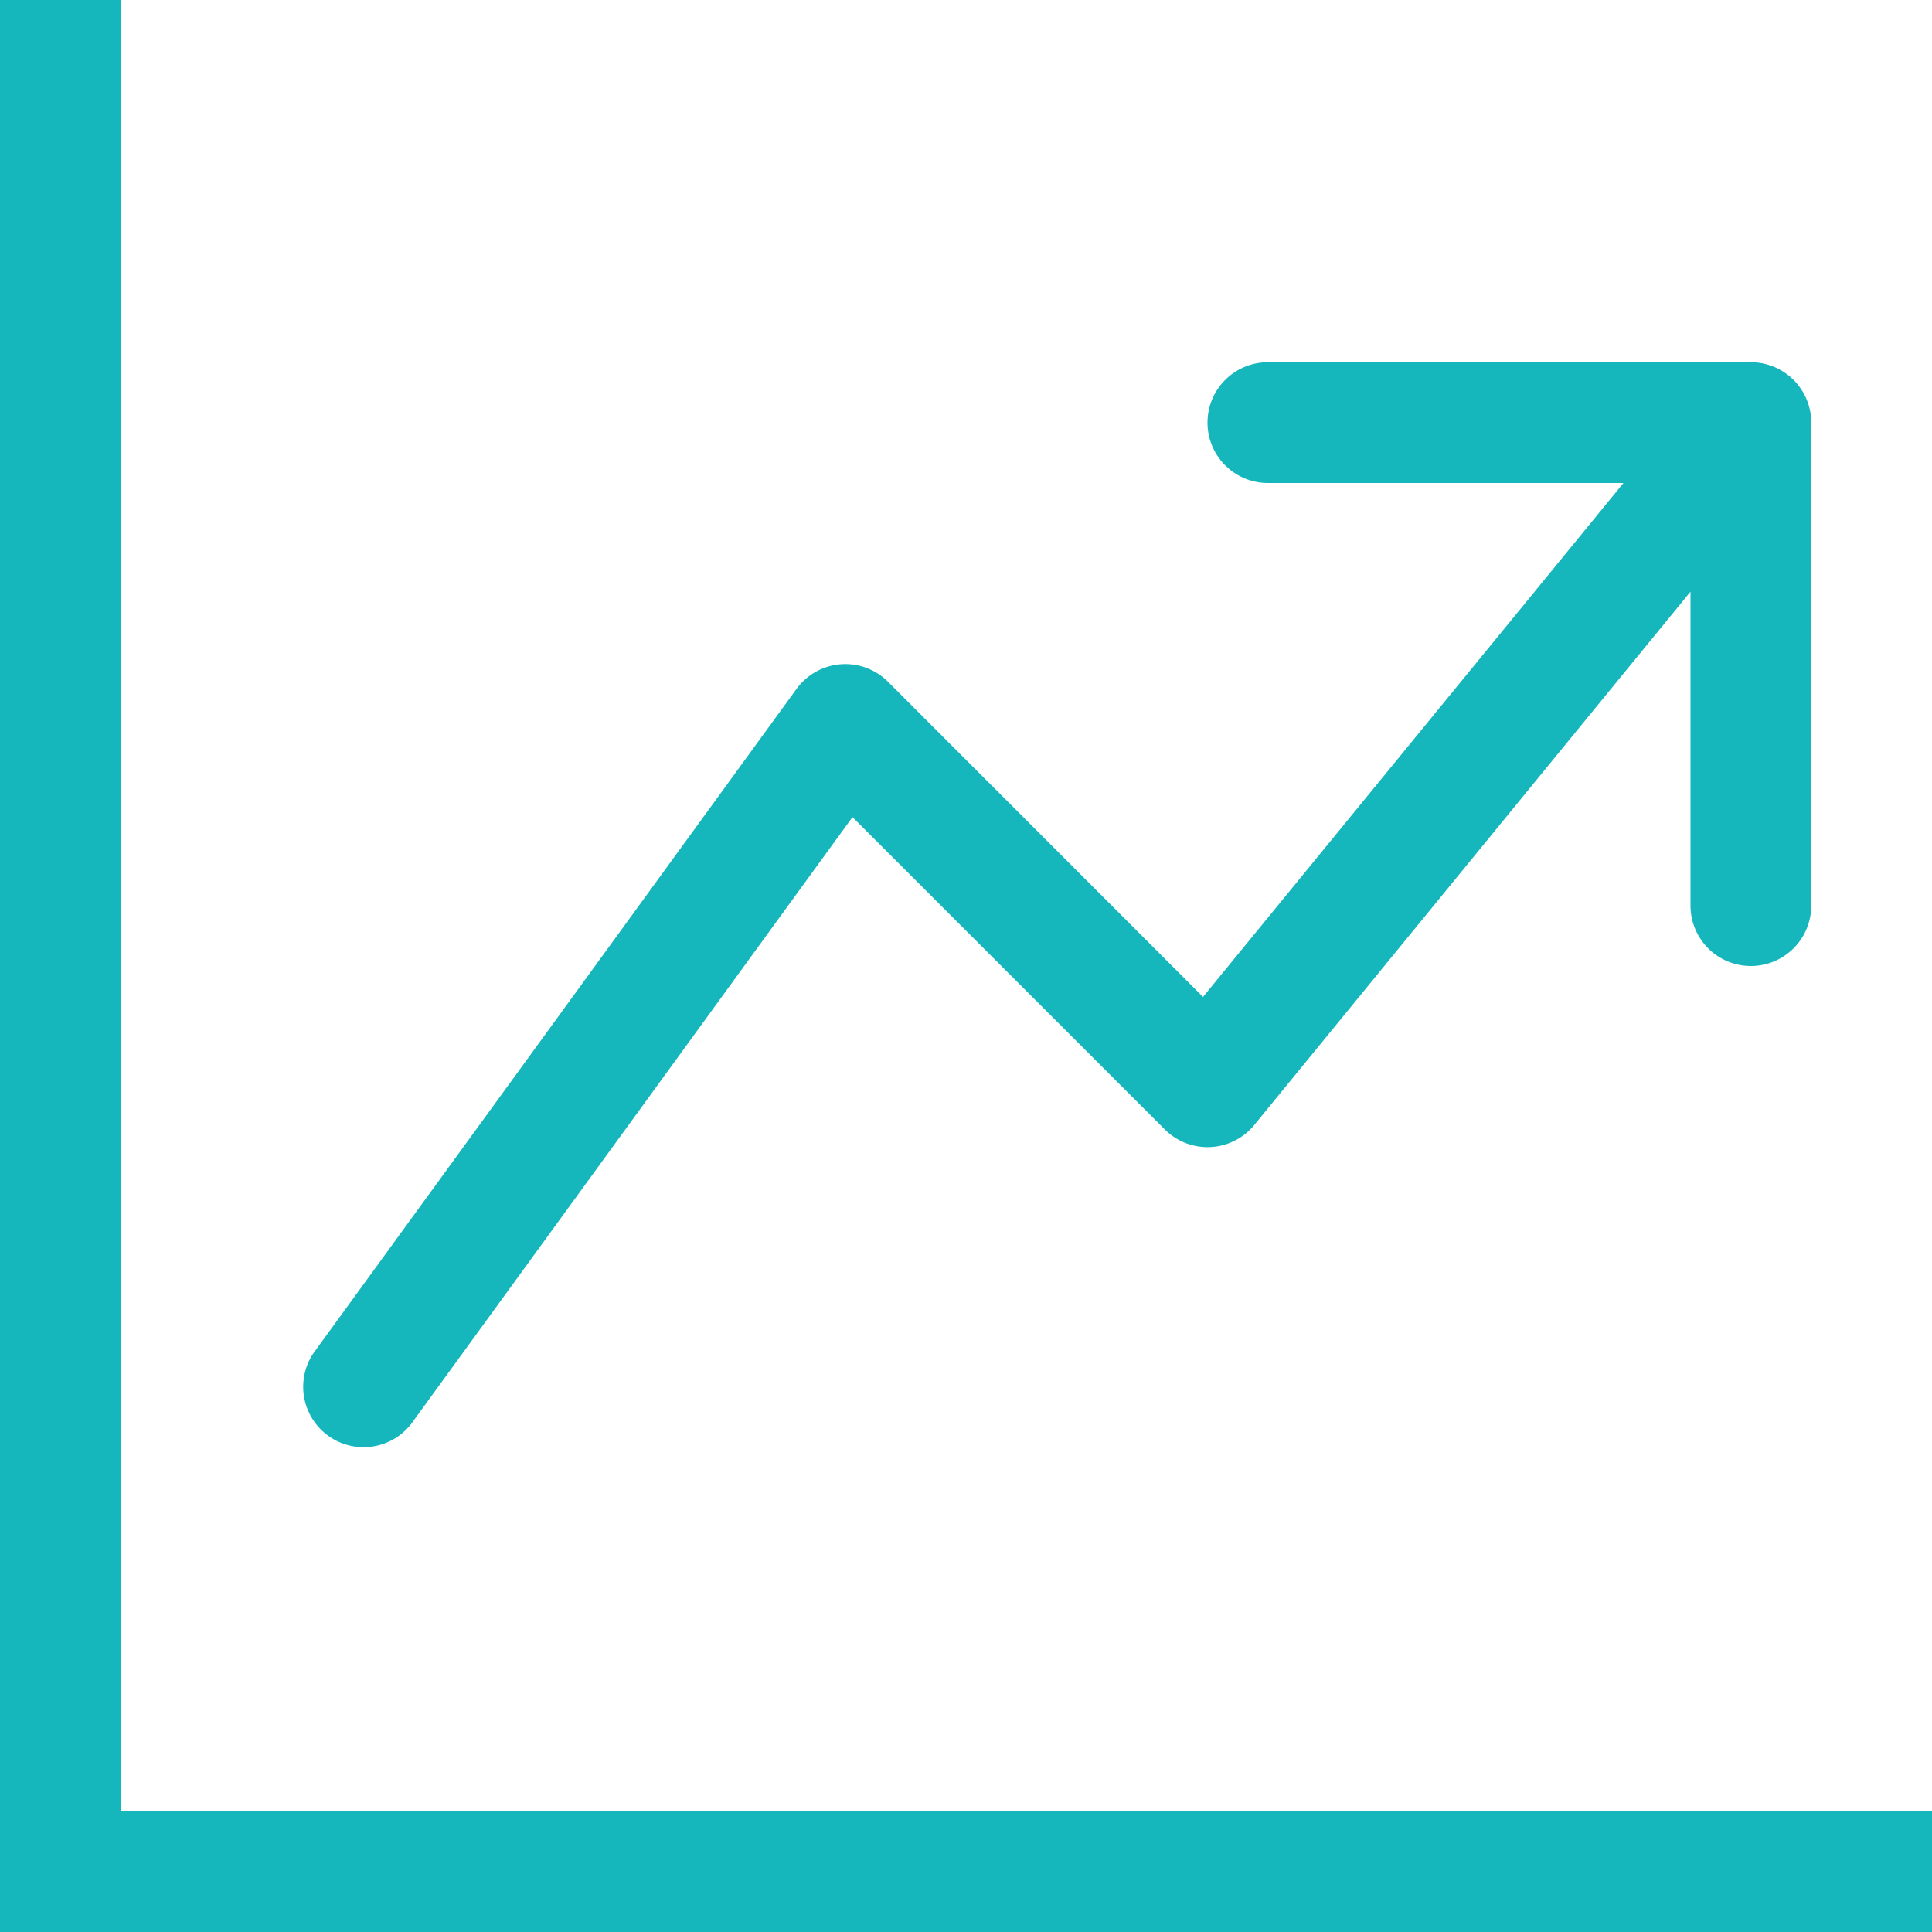 <svg xmlns="http://www.w3.org/2000/svg" fill="#15b7bd" class="bi bi-graph-up-arrow" viewBox="0 0 16 16" id="Graph-Up-Arrow--Streamline-Bootstrap" height="16" width="16">
  <desc>
    Graph Up Arrow Streamline Icon: https://streamlinehq.com
  </desc>
  <path fill-rule="evenodd" d="M0 0h1v15h15v1H0zm10 3.5a0.5 0.5 0 0 1 0.5 -0.5h4a0.5 0.5 0 0 1 0.5 0.5v4a0.5 0.5 0 0 1 -1 0V4.9l-3.613 4.417a0.5 0.5 0 0 1 -0.74 0.037L7.06 6.767l-3.656 5.027a0.5 0.5 0 0 1 -0.808 -0.588l4 -5.5a0.5 0.5 0 0 1 0.758 -0.06l2.609 2.61L13.445 4H10.5a0.5 0.5 0 0 1 -0.5 -0.5" stroke-width="1"></path>
</svg>
